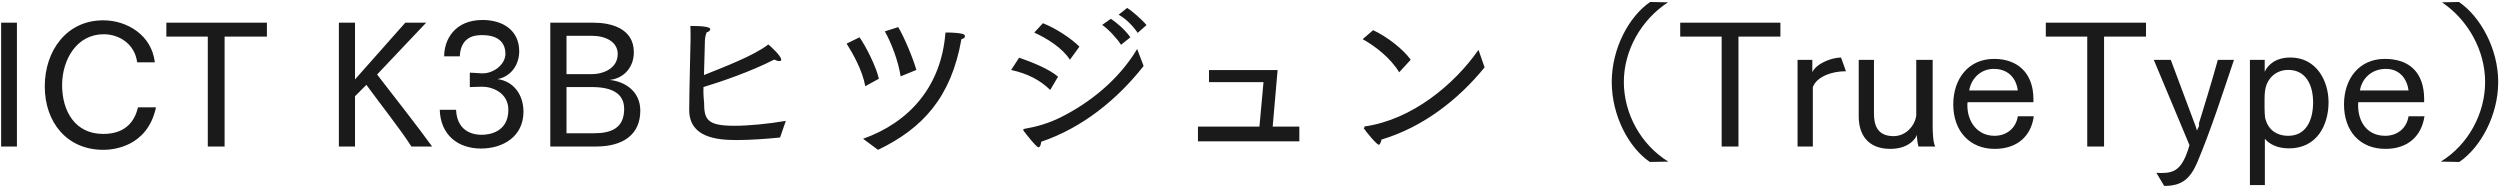 <svg 
 xmlns="http://www.w3.org/2000/svg"
 xmlns:xlink="http://www.w3.org/1999/xlink"
 width="1060px" height="79px">
<path fill-rule="evenodd"  fill="rgb(26, 26, 26)"
 d="M1042.745,68.669 L1034.896,68.525 C1046.561,61.37 1053.690,48.147 1053.690,34.754 C1053.690,21.361 1046.417,8.400 1035.40,0.983 L1042.601,0.839 C1051.602,6.960 1059.234,20.569 1059.234,34.754 C1059.234,48.940 1051.745,62.549 1042.745,68.669 ZM1011.354,57.580 C1016.538,57.580 1020.499,54.268 1021.218,49.300 L1027.987,49.300 C1026.691,57.76 1020.931,63.125 1011.426,63.125 C1000.697,63.125 993.856,55.708 993.856,44.259 C993.856,33.530 1000.193,24.97 1011.138,24.97 C1021.74,24.97 1027.771,30.866 1027.843,41.883 L1027.843,43.323 L999.905,43.323 C999.905,43.755 999.833,44.187 999.833,44.619 C999.833,51.748 1003.721,57.580 1011.354,57.580 ZM1021.218,38.355 C1020.786,34.250 1017.978,29.210 1011.66,29.210 C1004.945,29.210 1001.273,33.962 1000.625,38.355 L1021.218,38.355 ZM970.530,62.909 C965.345,62.909 961.961,60.893 960.305,58.84 L960.305,78.462 L953.968,78.462 L953.968,25.394 L960.233,25.394 L960.233,30.434 C961.529,27.626 964.697,24.385 971.178,24.385 C982.195,24.385 987.307,34.34 987.307,43.323 C987.307,52.900 982.483,62.909 970.530,62.909 ZM970.26,29.642 C964.841,29.642 961.601,33.314 960.665,36.987 C960.161,38.787 960.17,41.19 960.17,43.683 C960.17,46.275 960.161,49.84 960.665,50.812 C961.673,54.52 964.841,57.580 970.26,57.580 C977.442,57.580 980.755,51.460 980.755,43.395 C980.755,35.690 977.442,29.642 970.26,29.642 ZM917.825,78.822 C917.753,78.822 917.681,78.822 917.609,78.822 L914.296,73.278 C914.944,73.278 915.592,73.350 916.168,73.350 C921.65,73.350 925.25,72.342 928.338,61.541 L913.216,25.394 L920.417,25.394 L930.570,52.540 C930.858,53.260 931.290,54.412 931.506,55.348 C931.650,54.700 932.82,53.332 932.298,52.468 C933.882,47.427 938.130,33.530 940.363,25.394 L947.203,25.394 C942.307,39.867 937.554,54.772 931.722,68.669 C928.770,75.582 925.313,78.822 917.825,78.822 ZM892.123,62.117 L884.994,62.117 L884.994,15.529 L867.425,15.529 L867.425,9.624 L909.909,9.624 L909.909,15.529 L892.123,15.529 L892.123,62.117 ZM845.683,57.580 C850.867,57.580 854.827,54.268 855.547,49.300 L862.316,49.300 C861.20,57.76 855.260,63.125 845.755,63.125 C835.26,63.125 828.185,55.708 828.185,44.259 C828.185,33.530 834.522,24.97 845.467,24.97 C855.403,24.97 862.100,30.866 862.172,41.883 L862.172,43.323 L834.234,43.323 C834.234,43.755 834.162,44.187 834.162,44.619 C834.162,51.748 838.50,57.580 845.683,57.580 ZM855.547,38.355 C855.115,34.250 852.307,29.210 845.395,29.210 C839.274,29.210 835.602,33.962 834.954,38.355 L855.547,38.355 ZM812.780,57.220 C811.916,59.524 808.532,63.125 801.475,63.125 C791.754,63.125 788.10,56.788 788.10,49.444 L788.10,25.394 L794.563,25.394 L794.563,48.147 C794.563,52.252 795.499,57.724 802.843,57.724 C808.28,57.724 811.988,53.116 812.492,48.940 L812.492,25.394 L819.45,25.394 L819.45,53.548 C819.45,55.348 819.549,60.533 820.557,62.117 L813.428,62.117 C812.996,60.605 812.780,58.660 812.780,57.220 ZM768.643,36.987 L768.643,62.117 L762.162,62.117 L762.162,25.394 L768.427,25.394 L768.427,30.578 C770.227,26.906 776.420,24.457 780.596,24.385 L782.684,30.218 C782.612,30.218 782.540,30.218 782.396,30.218 C776.852,30.218 770.227,32.450 768.643,36.987 ZM737.109,62.117 L729.980,62.117 L729.980,15.529 L712.411,15.529 L712.411,9.624 L754.894,9.624 L754.894,15.529 L737.109,15.529 L737.109,62.117 ZM699.528,68.669 C690.527,62.549 683.38,48.940 683.38,34.754 C683.38,20.569 690.671,6.960 699.672,0.839 L707.232,0.983 C695.855,8.400 688.511,21.361 688.511,34.754 C688.511,48.147 695.711,61.37 707.376,68.525 L699.528,68.669 ZM584.612,61.37 C583.676,61.37 578.852,55.420 578.204,54.340 C578.132,54.268 578.60,54.124 578.60,53.980 C578.60,53.836 578.204,53.692 578.564,53.620 C598.581,50.812 616.583,35.906 626.880,21.145 L629.472,28.562 C618.23,42.387 603.190,53.980 585.764,59.164 C585.476,60.389 585.116,61.37 584.612,61.37 ZM577.772,16.609 L582.20,12.792 C587.996,15.457 594.981,20.857 598.149,25.322 L593.253,30.650 C589.725,24.745 583.172,19.561 577.772,16.609 ZM507.932,53.692 L533.998,53.692 L535.726,34.826 L512.612,34.826 L512.612,29.714 L541.703,29.714 L539.615,53.692 L550.920,53.692 L550.920,59.92 L507.932,59.92 L507.932,53.692 ZM474.311,6.24 L477.911,3.360 C479.928,4.584 484.320,8.40 486.120,10.632 L482.376,13.945 C480.576,11.208 477.47,7.968 474.311,6.24 ZM475.319,18.985 C473.807,16.537 470.135,12.504 467.327,10.560 L470.999,7.968 C472.799,9.120 476.831,12.288 479.280,15.817 L475.319,18.985 ZM438.524,13.801 L442.196,9.840 C447.741,12.0 454.221,16.33 457.678,19.777 L453.645,25.33 C450.45,20.281 443.853,16.249 438.524,13.801 ZM445.293,38.139 C440.828,33.818 435.68,31.226 428.731,29.66 L432.116,24.457 C437.732,26.42 444.789,29.210 448.605,32.522 L445.293,38.139 ZM372.285,63.53 L365.948,58.84 C385.678,51.820 399.143,36.554 400.871,13.8 C400.871,13.8 405.119,13.656 408.144,14.377 C408.720,14.521 409.152,14.953 409.152,15.385 C409.152,15.889 408.648,16.393 407.64,16.609 C403.31,41.307 391.150,54.484 372.285,63.53 ZM375.165,13.296 L380.853,11.496 C383.374,15.745 386.974,24.241 388.54,29.642 L381.861,32.378 C380.853,25.682 377.829,17.977 375.165,13.296 ZM358.963,18.49 L364.436,15.817 C367.100,19.561 371.493,28.202 372.645,33.386 L366.884,36.554 C365.660,29.858 361.700,22.81 358.963,18.49 ZM311.374,53.332 C317.278,53.332 325.775,52.540 333.192,51.244 L330.743,58.300 C325.271,58.876 317.998,59.380 312.310,59.380 C303.741,59.380 292.220,58.228 292.220,46.59 C292.220,40.803 292.796,16.897 292.796,16.897 C292.796,16.249 292.796,15.601 292.796,15.25 C292.796,13.512 292.796,12.216 292.724,10.992 C298.197,10.992 301.149,11.424 301.149,12.360 C301.149,12.936 300.357,13.584 299.61,13.729 C298.917,15.385 298.845,16.969 298.845,18.769 C298.701,22.873 298.629,27.194 298.485,31.82 C306.549,28.562 319.6,23.665 325.775,18.841 C326.135,19.129 331.247,23.593 331.247,25.322 C331.247,25.754 330.887,25.898 330.455,25.898 C329.807,25.898 328.943,25.610 328.295,25.249 C318.358,30.362 305.397,34.754 298.269,36.915 C298.125,40.371 298.53,42.891 298.53,43.467 C298.53,50.740 299.925,53.332 311.374,53.332 ZM252.765,62.117 L233.324,62.117 L233.324,9.624 L251.757,9.624 C258.598,9.624 268.751,11.784 268.751,22.153 C268.751,28.562 264.502,33.26 258.454,33.890 C264.934,34.538 271.487,38.643 271.487,46.923 C271.487,56.860 264.430,62.117 252.765,62.117 ZM261.910,22.873 C261.910,17.761 256.870,15.169 250.821,15.169 L240.20,15.169 L240.20,31.442 L250.821,31.442 C255.861,31.442 261.910,28.994 261.910,22.873 ZM250.965,36.915 L240.20,36.915 L240.20,56.500 L251.829,56.500 C258.94,56.500 264.646,54.484 264.646,46.203 C264.646,39.507 259.30,36.915 250.965,36.915 ZM203.949,62.981 C194.372,62.981 186.811,57.436 186.451,46.563 L193.364,46.563 C193.868,56.932 202.293,57.148 204.309,57.148 C207.117,57.148 215.542,56.212 215.542,46.563 C215.542,39.3 208.701,36.770 204.525,36.770 C204.453,36.770 204.381,36.770 204.309,36.770 L199.197,36.915 L199.197,30.794 L204.381,31.10 C204.453,31.10 204.525,31.10 204.669,31.10 C209.421,31.10 214.30,27.266 214.30,22.81 C214.30,18.913 212.14,14.89 204.453,14.89 C201.717,14.89 195.380,15.169 194.948,23.89 L188.324,23.89 C188.324,16.825 192.788,8.472 204.597,8.472 C213.166,8.472 220.150,12.792 220.150,21.793 C220.150,27.122 216.910,32.450 210.934,33.530 C217.846,34.466 221.950,40.227 221.950,47.355 C221.950,57.868 213.310,62.981 203.949,62.981 ZM174.431,62.117 C170.38,55.636 161.326,44.187 155.349,35.978 L150.525,40.803 L150.525,62.117 L143.684,62.117 L143.684,9.624 L150.525,9.624 L150.525,33.674 L171.839,9.624 L180.695,9.624 L159.886,31.586 C167.86,41.91 177.239,53.836 183.216,62.117 L174.431,62.117 ZM95.231,62.117 L88.103,62.117 L88.103,15.529 L70.533,15.529 L70.533,9.624 L113.17,9.624 L113.17,15.529 L95.231,15.529 L95.231,62.117 ZM43.753,56.788 C53.690,56.788 57.218,50.92 58.514,45.51 L66.147,45.51 C62.474,62.549 47.569,63.53 43.825,63.53 C28.343,63.53 18.983,51.820 18.983,36.626 C18.983,21.649 28.127,8.616 43.753,8.616 C53.978,8.616 64.347,14.953 65.643,26.42 L58.154,26.42 C57.2,18.769 50.665,14.521 43.969,14.521 C32.520,14.521 26.399,25.249 26.327,35.978 C26.327,47.139 31.800,56.788 43.753,56.788 ZM0.48,9.624 L7.176,9.624 L7.176,62.117 L0.48,62.117 L0.48,9.624 ZM449.757,49.732 C461.998,43.611 474.23,33.98 482.160,20.785 L484.896,27.986 C473.663,42.243 458.902,54.196 441.476,60.101 C441.332,61.37 440.972,62.45 440.324,62.45 C439.316,62.45 434.132,55.636 433.988,55.420 C433.916,55.276 433.844,55.132 433.844,54.988 C433.844,54.844 433.988,54.700 434.348,54.628 C439.388,53.764 444.573,52.324 449.757,49.732 Z"/>
</svg>